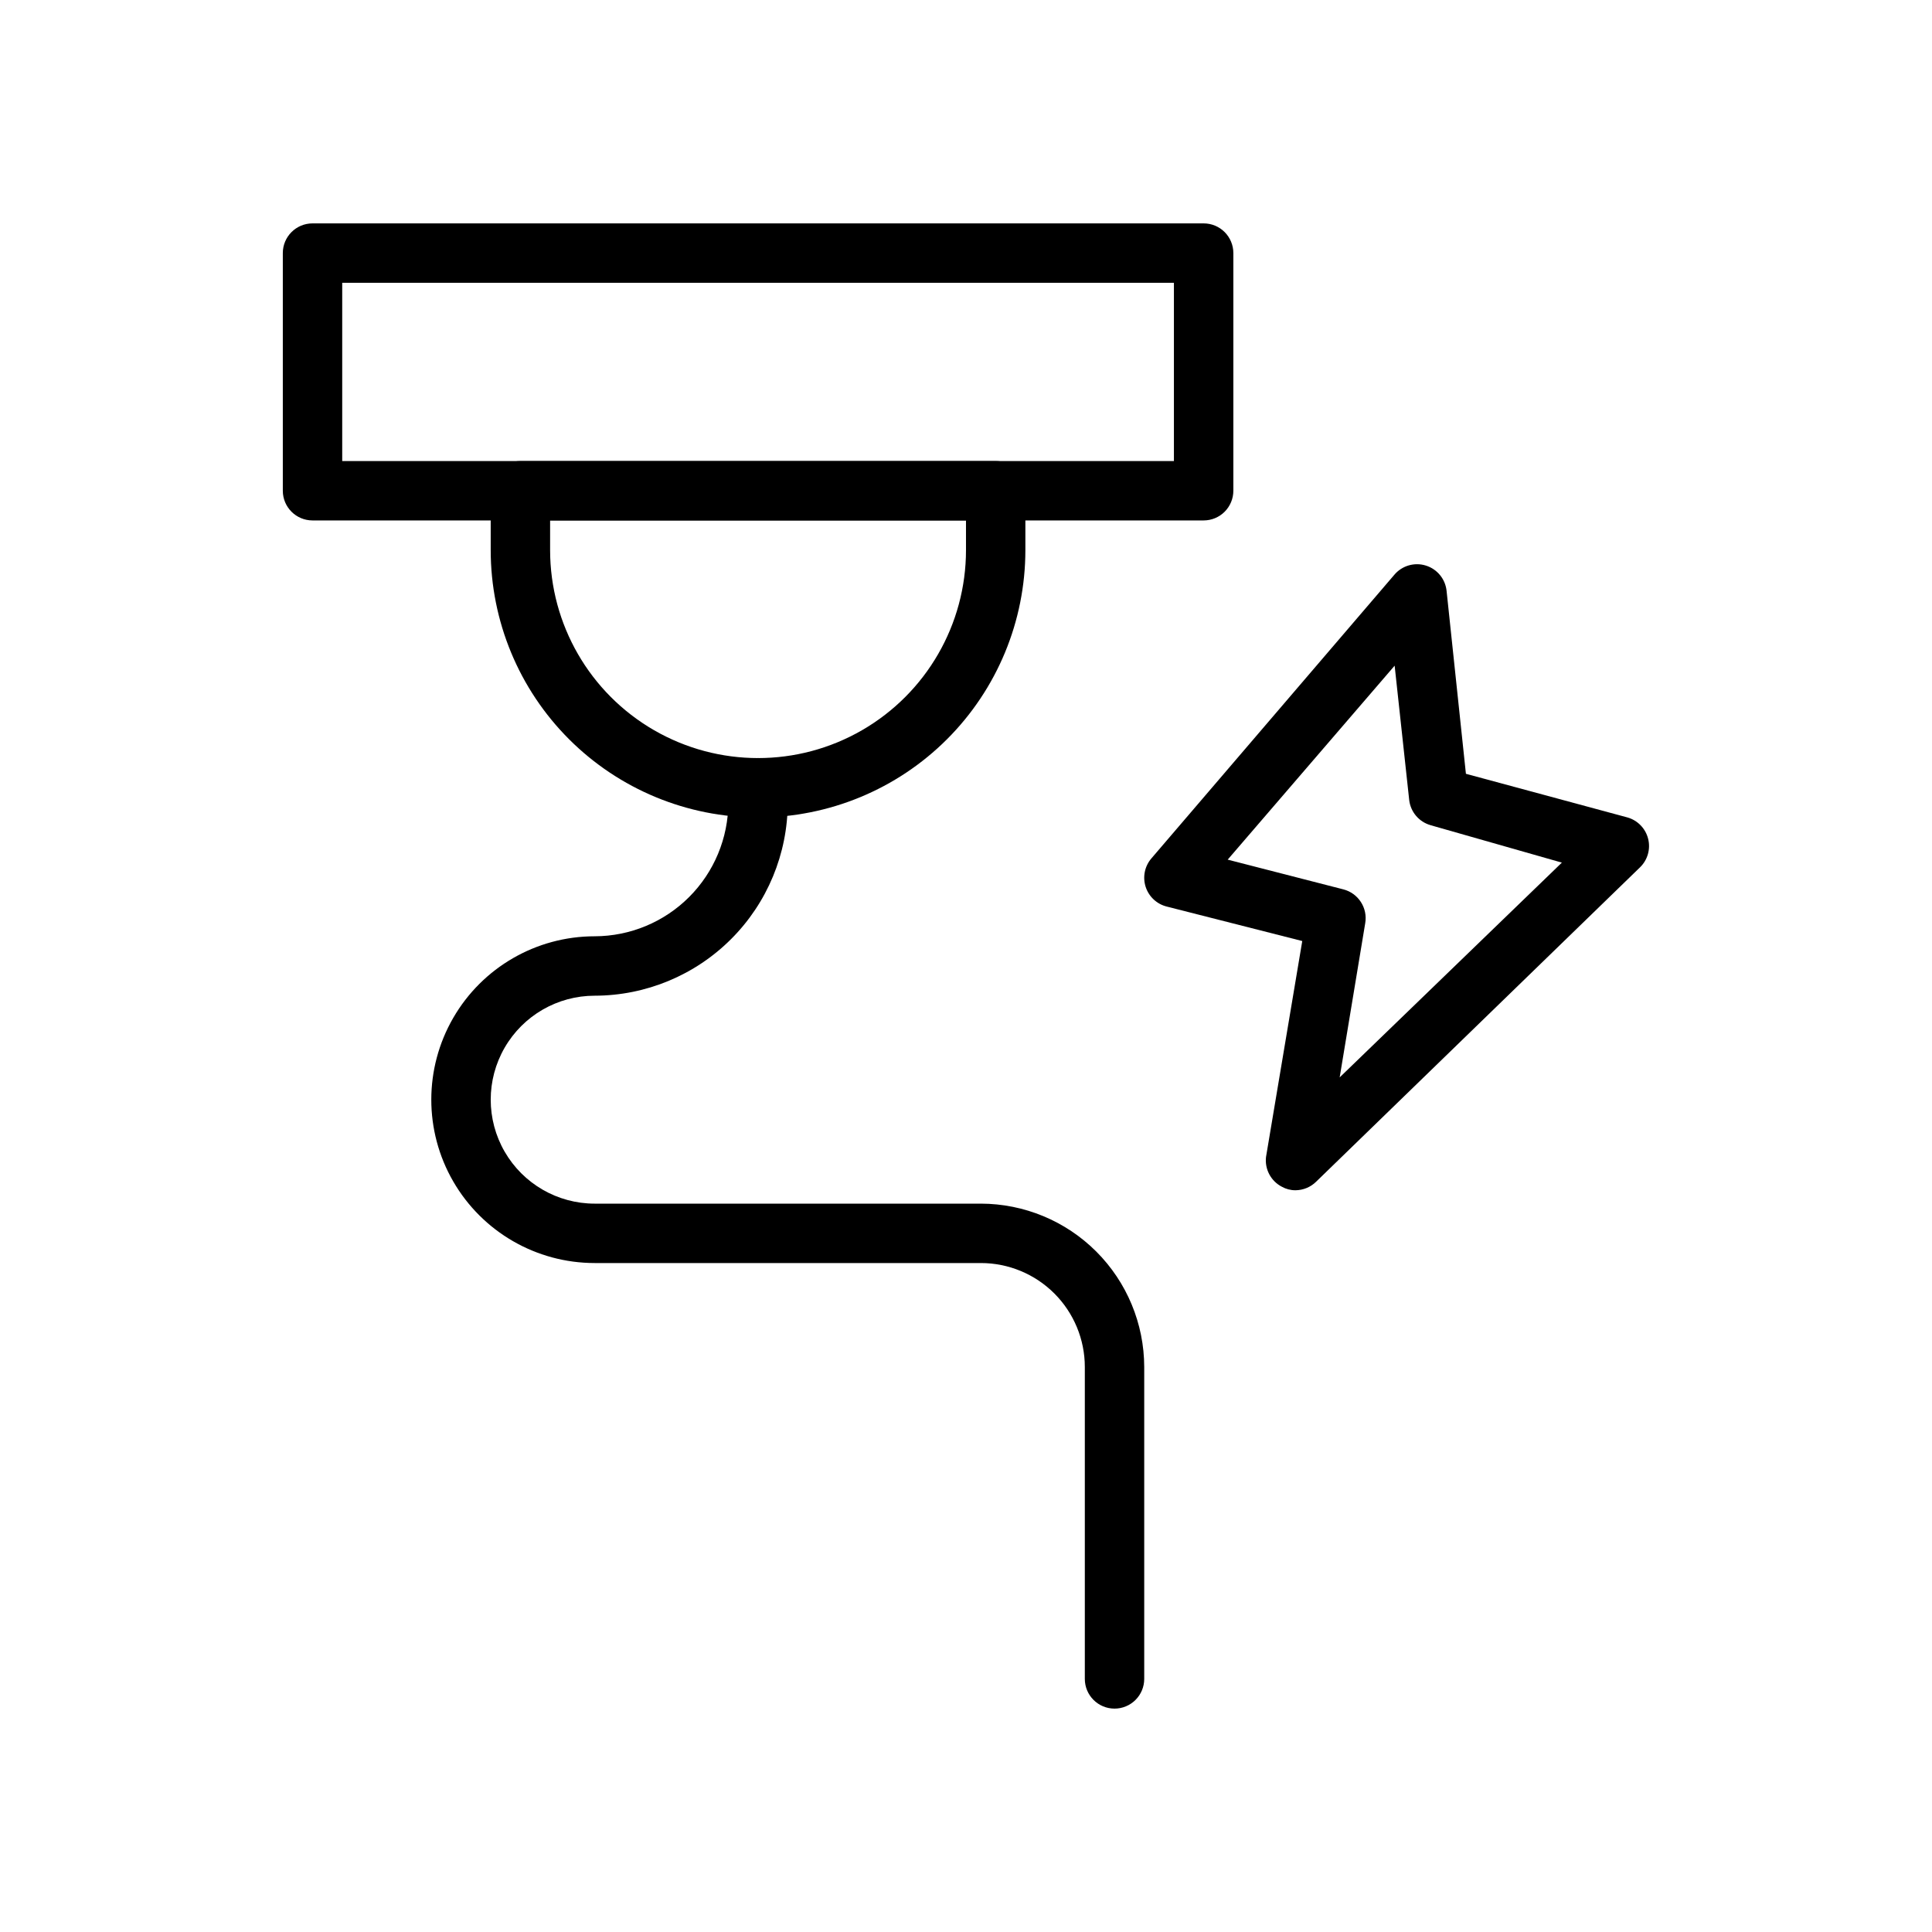 <?xml version="1.0" encoding="UTF-8"?>
<!-- Uploaded to: SVG Repo, www.svgrepo.com, Generator: SVG Repo Mixer Tools -->
<svg fill="#000000" width="800px" height="800px" version="1.1" viewBox="144 144 512 512" xmlns="http://www.w3.org/2000/svg">
 <g>
  <path d="m462.98 281.92h-236.16c-4.348 0-7.871-3.523-7.871-7.871v-62.977c0-4.348 3.523-7.871 7.871-7.871h236.16c2.086 0 4.09 0.828 5.566 2.305 1.473 1.477 2.305 3.477 2.305 5.566v62.977c0 2.086-0.832 4.09-2.305 5.566-1.477 1.477-3.481 2.305-5.566 2.305zm-228.29-15.742h220.41v-47.234h-220.41z"/>
  <path d="m344.89 360.64c-18.789 0-36.812-7.461-50.098-20.75-13.285-13.285-20.75-31.305-20.75-50.098v-15.742c0-4.348 3.523-7.871 7.871-7.871h125.95c2.086 0 4.09 0.828 5.566 2.305 1.477 1.477 2.305 3.477 2.305 5.566v15.742c0 18.793-7.465 36.812-20.75 50.098-13.289 13.289-31.309 20.75-50.098 20.75zm-55.105-78.719v7.871c0 19.688 10.504 37.879 27.555 47.723 17.047 9.844 38.055 9.844 55.102 0 17.051-9.844 27.555-28.035 27.555-47.723v-7.871z"/>
  <path d="m439.36 596.8c-4.348 0-7.871-3.527-7.871-7.875v-82.656c0-7.305-2.906-14.312-8.07-19.48-5.168-5.168-12.176-8.07-19.484-8.07h-102.34c-15.469 0-29.762-8.254-37.496-21.648-7.734-13.395-7.734-29.898 0-43.297 7.734-13.395 22.027-21.648 37.496-21.648 9.391-0.02 18.387-3.758 25.027-10.398 6.637-6.637 10.375-15.637 10.398-25.023v-3.938c0-4.348 3.523-7.871 7.871-7.871 4.348 0 7.871 3.523 7.871 7.871v3.938c-0.02 13.562-5.418 26.566-15.008 36.156-9.594 9.594-22.594 14.992-36.16 15.012-9.844 0-18.938 5.25-23.859 13.777-4.922 8.523-4.922 19.027 0 27.551 4.922 8.523 14.016 13.777 23.859 13.777h102.34c11.477 0.02 22.477 4.586 30.594 12.703 8.113 8.113 12.684 19.113 12.703 30.59v82.656c0 2.09-0.828 4.09-2.305 5.566-1.477 1.477-3.481 2.309-5.566 2.309z"/>
  <path d="m487.3 459.43c-1.27 0.004-2.519-0.324-3.621-0.945-2.887-1.508-4.543-4.637-4.172-7.871l9.605-57.23-35.898-9.133c-2.648-0.656-4.769-2.637-5.606-5.234-0.832-2.598-0.262-5.441 1.512-7.519l64.395-75.18-0.004 0.004c2.043-2.422 5.344-3.387 8.367-2.438 3.027 0.945 5.188 3.613 5.488 6.766l5.117 48.414 42.824 11.57c2.703 0.777 4.789 2.934 5.469 5.66 0.684 2.727-0.141 5.613-2.164 7.566l-85.805 83.285c-1.465 1.457-3.445 2.273-5.508 2.285zm-17.949-87.617 30.621 7.871c3.988 1.012 6.527 4.922 5.824 8.977l-6.769 40.855 58.883-56.914-34.793-9.918v-0.004c-3.07-0.871-5.312-3.516-5.668-6.691l-3.856-35.582z"/>
 </g>
</svg>